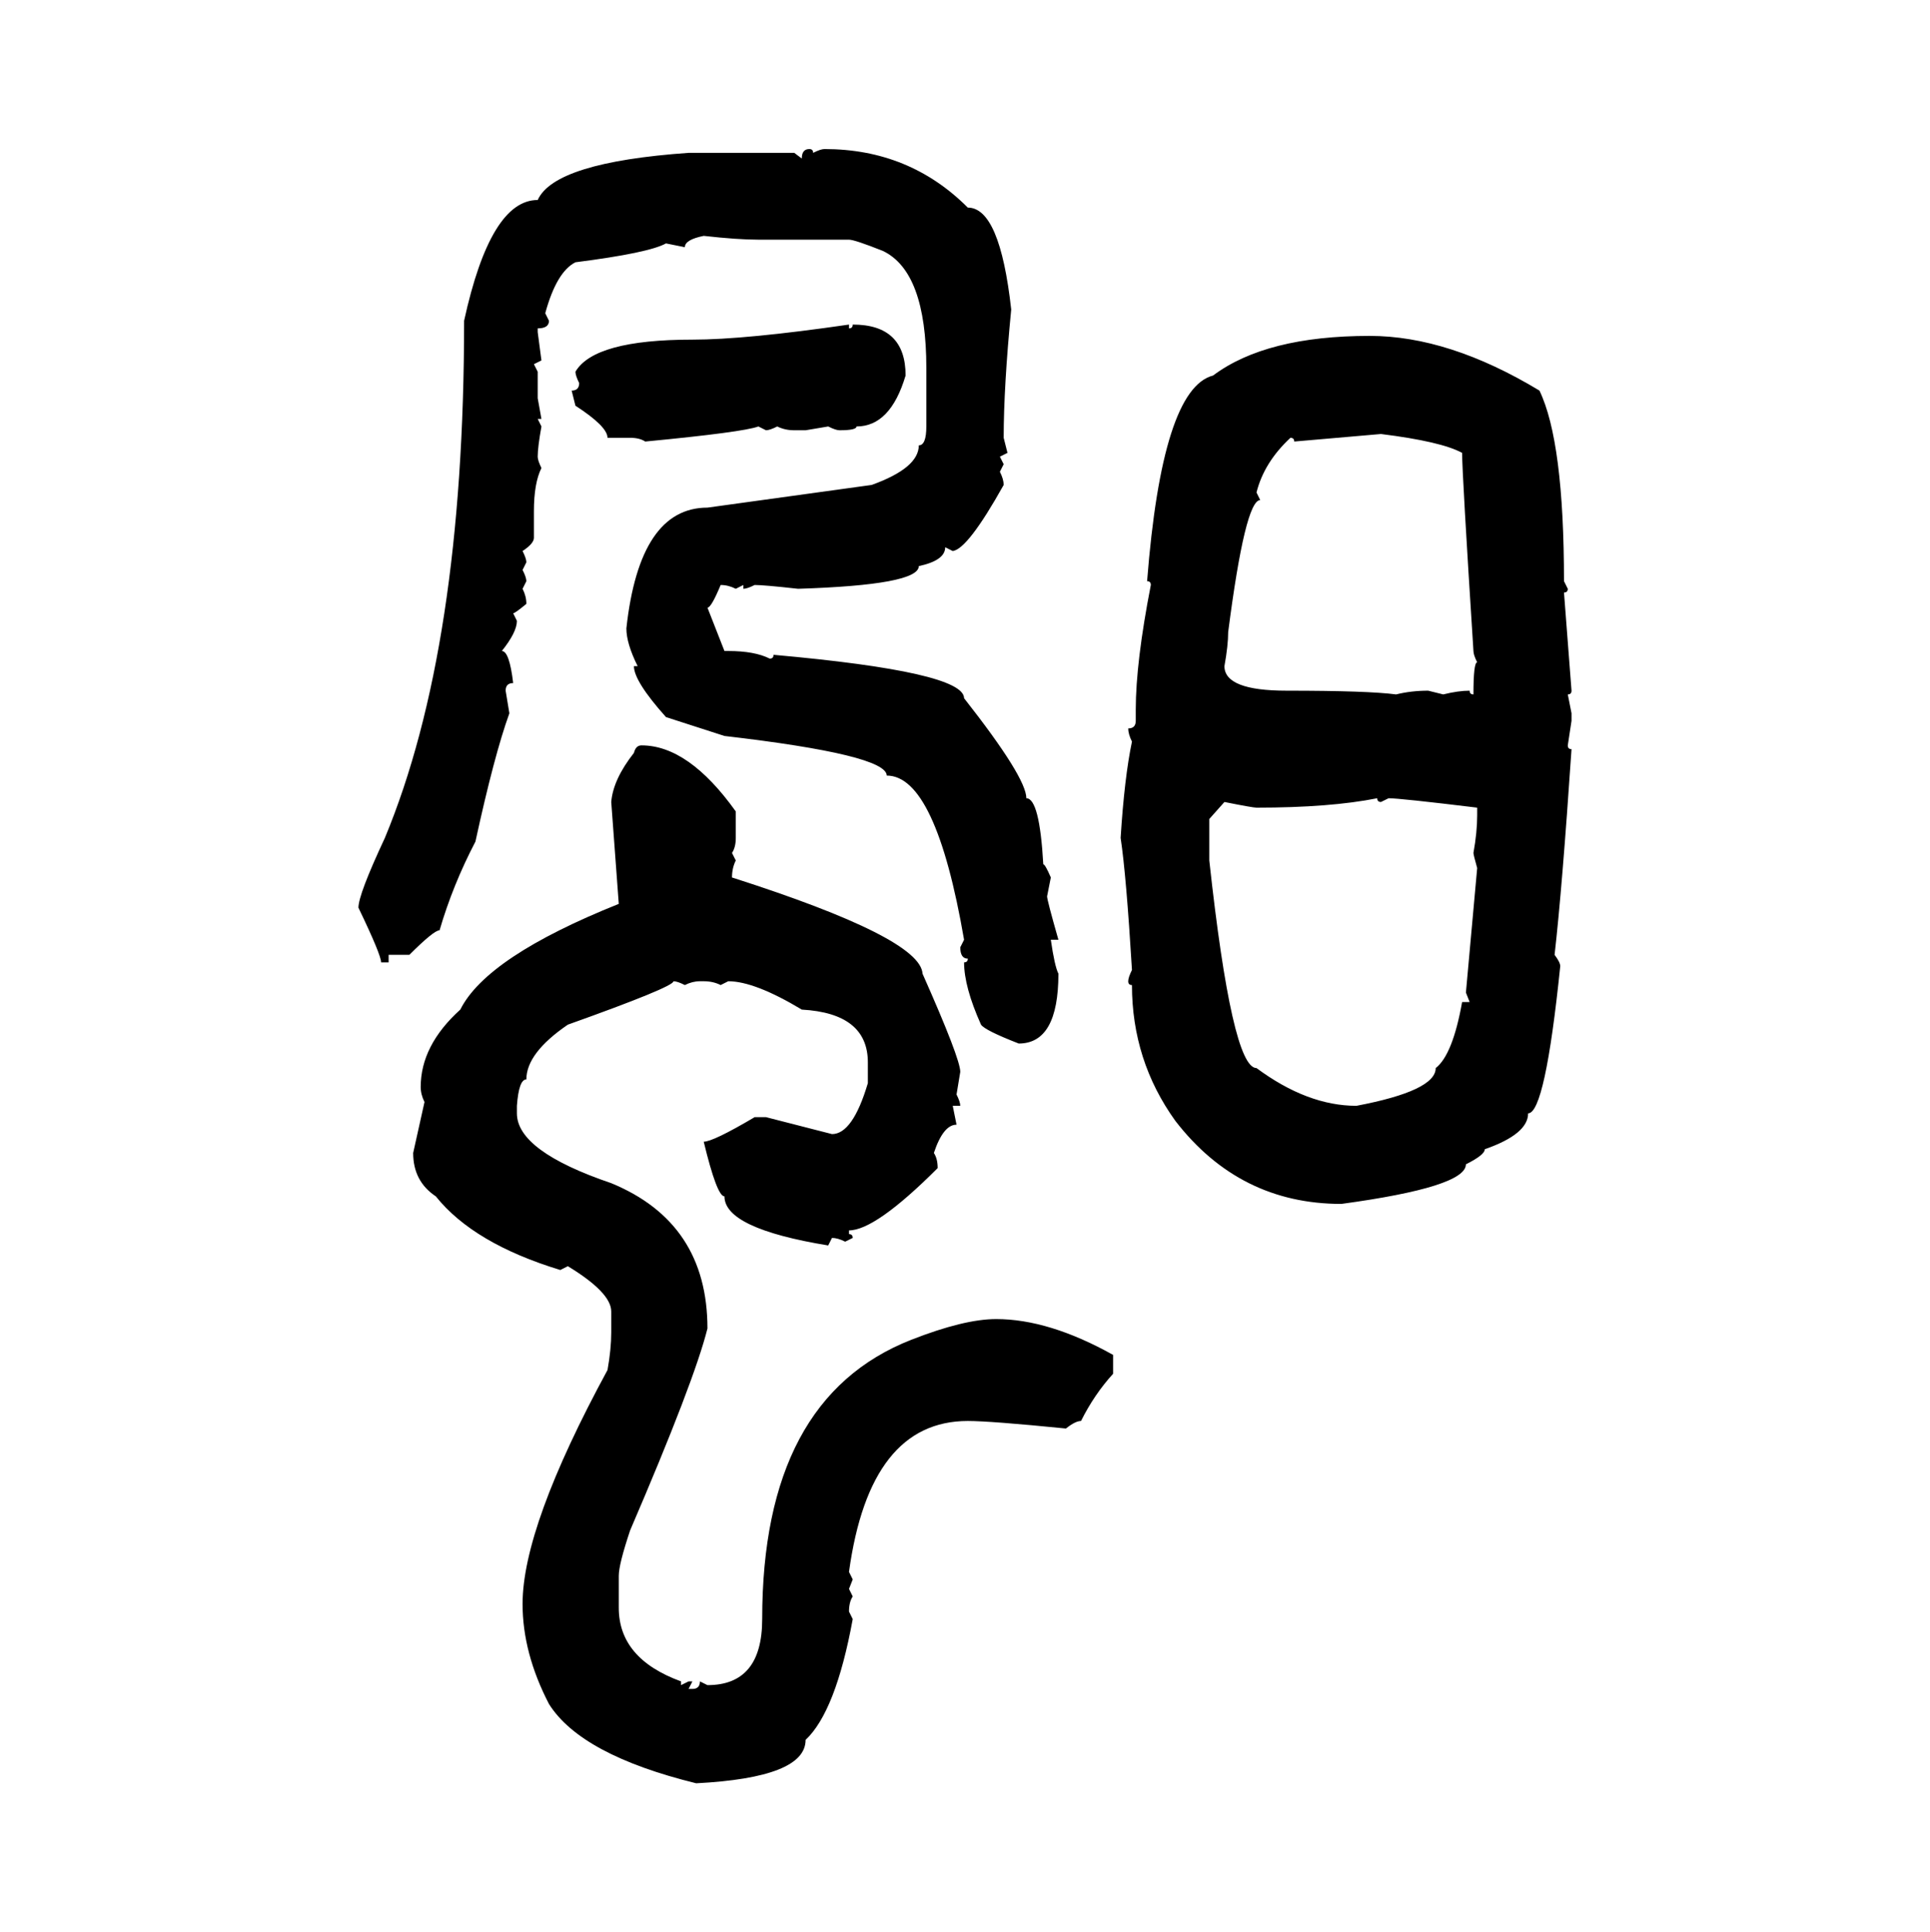 <svg xmlns="http://www.w3.org/2000/svg" xmlns:xlink="http://www.w3.org/1999/xlink" width="299.707" height="300"><path d="M125.68 23.14L125.68 23.14Q126.27 23.14 126.27 23.73L126.27 23.73Q127.44 23.14 128.03 23.14L128.03 23.14Q141.21 23.14 150.29 32.23L150.29 32.23Q155.27 32.23 157.03 48.05L157.03 48.05Q155.86 60.06 155.86 67.97L155.86 67.97L156.45 70.31L155.27 70.90L155.86 72.07L155.27 73.24Q155.86 74.41 155.86 75.29L155.86 75.29Q150.29 85.25 147.95 85.55L147.95 85.55L146.78 84.96Q146.78 87.01 142.68 87.89L142.68 87.89Q142.68 90.82 123.93 91.41L123.93 91.41Q118.65 90.82 117.19 90.82L117.19 90.82Q116.02 91.41 115.43 91.41L115.43 91.41L115.43 90.82L114.26 91.41Q113.09 90.82 111.91 90.82L111.91 90.82Q110.45 94.34 109.86 94.34L109.86 94.34L112.50 101.07L113.09 101.07Q117.19 101.07 119.53 102.25L119.53 102.25Q120.12 102.25 120.12 101.66L120.12 101.66Q149.71 104.30 149.71 108.40L149.71 108.40Q159.38 120.70 159.38 123.93L159.38 123.93Q161.43 123.93 162.01 134.18L162.01 134.18Q162.30 134.18 163.18 136.23L163.18 136.23L162.60 139.16Q162.60 139.75 164.36 145.90L164.36 145.90L163.18 145.90Q163.77 150 164.36 151.17L164.36 151.17Q164.36 162.01 158.20 162.01L158.20 162.01Q152.93 159.96 152.34 159.08L152.34 159.08Q149.71 153.22 149.71 149.41L149.71 149.41Q150.29 149.41 150.29 148.83L150.29 148.83Q149.12 148.83 149.12 147.07L149.12 147.07L149.71 145.90Q145.31 120.41 137.70 120.41L137.70 120.41Q137.70 117.19 112.50 114.26L112.50 114.26L103.42 111.33Q98.44 105.76 98.44 103.42L98.44 103.42L99.02 103.42Q97.27 99.90 97.27 97.56L97.27 97.56Q99.32 78.81 109.86 78.81L109.86 78.81L135.35 75.29Q142.68 72.66 142.68 69.14L142.68 69.14Q143.85 69.14 143.85 66.21L143.85 66.21L143.85 57.13Q143.85 42.19 137.11 38.96L137.11 38.96Q132.71 37.21 131.84 37.21L131.84 37.21L117.77 37.21Q114.55 37.21 109.28 36.62L109.28 36.62Q106.35 37.21 106.35 38.38L106.35 38.38L103.42 37.79Q100.78 39.26 89.36 40.72L89.36 40.72Q86.43 42.19 84.67 48.63L84.67 48.63L85.25 49.80Q85.25 50.98 83.50 50.98L83.50 50.98L83.50 51.56L84.08 55.96L82.91 56.54L83.50 57.71L83.50 61.82L84.08 65.04L83.50 65.04L84.08 66.21Q83.50 69.43 83.50 70.90L83.50 70.90Q83.50 71.48 84.08 72.66L84.08 72.66Q82.91 75 82.91 79.39L82.91 79.39L82.91 83.50Q82.91 84.38 81.15 85.55L81.15 85.55Q81.74 86.72 81.74 87.30L81.74 87.30L81.15 88.48Q81.74 89.65 81.74 90.23L81.74 90.23L81.15 91.41Q81.74 92.58 81.74 93.75L81.74 93.75Q79.98 95.21 79.69 95.21L79.69 95.21L80.27 96.39Q80.27 98.14 77.93 101.07L77.93 101.07Q79.10 101.07 79.69 106.05L79.69 106.05Q78.52 106.05 78.52 107.23L78.52 107.23L79.10 110.74Q76.76 117.19 73.83 130.66L73.83 130.66Q70.31 137.40 68.26 144.43L68.26 144.43Q67.38 144.43 63.57 148.24L63.57 148.24L60.35 148.24L60.35 149.41L59.18 149.41Q59.18 148.24 55.66 140.92L55.66 140.92Q55.66 138.87 59.77 130.08L59.77 130.08Q72.07 100.49 72.07 49.80L72.07 49.80Q76.17 31.05 83.50 31.05L83.50 31.05Q86.13 25.20 106.93 23.73L106.93 23.73L123.34 23.73L124.51 24.61Q124.51 23.14 125.68 23.14ZM131.84 50.39L131.84 50.39L131.84 50.98Q132.42 50.98 132.42 50.39L132.42 50.39Q140.63 50.39 140.63 58.30L140.63 58.30Q138.28 66.21 133.01 66.21L133.01 66.21Q133.01 66.80 130.37 66.80L130.37 66.80Q129.79 66.80 128.61 66.21L128.61 66.21L125.10 66.80L123.34 66.80Q121.88 66.80 120.70 66.21L120.70 66.21Q119.53 66.80 118.95 66.80L118.95 66.80L117.77 66.21Q115.43 67.09 100.20 68.55L100.20 68.55Q99.32 67.97 97.85 67.97L97.85 67.97L94.34 67.97Q94.34 66.21 89.36 62.99L89.36 62.99L88.77 60.64Q89.94 60.64 89.94 59.47L89.94 59.47Q89.36 58.30 89.36 57.71L89.36 57.71Q92.29 52.73 107.52 52.73L107.52 52.73Q115.72 52.73 131.84 50.39ZM212.70 52.15L212.70 52.15Q225 52.15 239.06 60.64L239.06 60.64Q242.87 68.55 242.87 90.23L242.87 90.23L243.46 91.41Q243.46 91.99 242.87 91.99L242.87 91.99L244.04 107.23Q244.04 107.81 243.46 107.81L243.46 107.81L244.04 110.74L244.04 111.91L243.46 115.72Q243.46 116.31 244.04 116.31L244.04 116.31Q242.58 137.99 241.41 148.24L241.41 148.24Q242.29 149.41 242.29 150L242.29 150Q239.94 172.85 237.30 172.85L237.30 172.85Q237.30 176.07 230.57 178.42L230.57 178.42Q230.57 179.30 227.64 180.76L227.64 180.76Q227.64 184.28 208.30 186.91L208.30 186.91Q192.48 186.91 182.52 174.02L182.52 174.02Q175.78 164.65 175.78 152.93L175.78 152.93Q175.20 152.93 175.20 152.34L175.20 152.34Q175.20 151.76 175.78 150.59L175.78 150.59Q174.90 135.94 174.02 130.08L174.02 130.08Q174.61 120.70 175.78 115.14L175.78 115.14Q175.20 113.96 175.20 113.09L175.20 113.09Q176.37 113.09 176.37 111.91L176.37 111.91L176.37 110.16Q176.37 102.83 178.71 90.82L178.71 90.82Q178.71 90.23 178.13 90.23L178.13 90.23Q180.47 60.35 188.38 58.30L188.38 58.30Q196.58 52.15 212.70 52.15ZM214.45 67.38L200.98 68.55Q200.98 67.97 200.39 67.97L200.39 67.97Q196.29 71.78 195.12 76.46L195.12 76.46L195.70 77.64Q193.36 77.64 190.72 98.14L190.72 98.14Q190.72 100.20 190.14 103.42L190.14 103.42Q190.14 107.23 199.80 107.23L199.80 107.23Q212.40 107.23 216.80 107.81L216.80 107.81Q219.14 107.23 221.78 107.23L221.78 107.23L224.12 107.81Q226.46 107.23 228.22 107.23L228.22 107.23Q228.22 107.81 228.81 107.81L228.81 107.81Q228.81 102.83 229.39 102.83L229.39 102.83Q228.81 101.66 228.81 101.07L228.81 101.07Q227.05 73.54 227.05 70.31L227.05 70.31Q223.83 68.55 214.45 67.38L214.45 67.38ZM99.61 115.72L99.61 115.72Q106.93 115.72 114.26 125.98L114.26 125.98L114.26 130.08Q114.26 131.54 113.67 132.42L113.67 132.42L114.26 133.59Q113.67 134.77 113.67 136.23L113.67 136.23Q142.97 145.61 143.26 151.17L143.26 151.17Q149.12 164.36 149.12 166.41L149.12 166.41L148.54 169.92Q149.12 171.09 149.12 171.68L149.12 171.68L147.95 171.68L148.54 174.61Q146.48 174.61 145.02 179.00L145.02 179.00Q145.61 179.88 145.61 181.35L145.61 181.35Q135.94 191.02 131.84 191.02L131.84 191.02L131.84 191.60Q132.42 191.60 132.42 192.19L132.42 192.19L131.25 192.77Q130.08 192.19 129.20 192.19L129.20 192.19L128.61 193.36Q112.50 190.72 112.50 185.74L112.50 185.74Q111.33 185.74 109.28 177.25L109.28 177.25Q110.74 177.25 117.19 173.44L117.19 173.44L118.95 173.44L129.20 176.07Q132.42 176.07 134.77 168.16L134.77 168.16L134.77 164.94Q134.77 157.32 124.51 156.74L124.51 156.74Q117.19 152.34 113.09 152.34L113.09 152.34L111.91 152.93Q110.74 152.34 109.28 152.34L109.28 152.34L108.69 152.34Q107.52 152.34 106.35 152.93L106.35 152.93Q105.18 152.34 104.59 152.34L104.59 152.34Q104.59 153.22 88.18 159.08L88.18 159.08Q81.74 163.48 81.74 167.58L81.74 167.58Q80.57 167.58 80.27 171.68L80.27 171.68L80.27 172.85Q80.27 178.71 94.92 183.69L94.92 183.69Q109.86 189.84 109.86 206.25L109.86 206.25Q107.81 214.45 97.85 237.60L97.85 237.60Q96.09 242.87 96.09 244.63L96.09 244.63L96.09 249.61Q96.09 257.52 105.76 261.04L105.76 261.04L105.76 261.62L106.93 261.04L107.52 261.04L106.93 262.21L107.52 262.21Q108.69 262.21 108.69 261.04L108.69 261.04L109.86 261.62Q118.36 261.62 118.36 251.37L118.36 251.37Q118.36 217.09 141.50 208.01L141.50 208.01Q149.71 204.79 154.69 204.79L154.69 204.79Q162.89 204.79 172.85 210.35L172.85 210.35L172.85 213.28Q169.92 216.50 167.87 220.61L167.87 220.61Q166.99 220.61 165.53 221.78L165.53 221.78Q153.81 220.61 150.29 220.61L150.29 220.61Q135.06 220.61 131.84 244.04L131.84 244.04L132.42 245.21L131.84 246.68L132.42 247.85Q131.84 248.73 131.84 250.20L131.84 250.20L132.42 251.37Q129.79 265.72 125.10 270.12L125.10 270.12Q125.10 275.98 108.11 276.86L108.11 276.86Q90.23 272.46 85.25 264.55L85.25 264.55Q81.15 256.64 81.15 249.02L81.15 249.02Q81.15 237.01 94.34 212.70L94.34 212.70Q94.92 209.47 94.92 206.84L94.92 206.84L94.92 203.61Q94.92 200.68 88.18 196.58L88.18 196.58L87.01 197.17Q73.54 193.07 67.68 185.74L67.68 185.74Q64.16 183.40 64.16 179.00L64.16 179.00L65.92 171.09Q65.33 169.92 65.33 168.75L65.33 168.75Q65.33 162.30 71.48 156.74L71.48 156.74Q75.59 148.54 96.09 140.33L96.09 140.33L94.92 124.51Q95.21 121.00 98.44 116.89L98.44 116.89Q98.73 115.72 99.61 115.72ZM195.12 125.39L195.12 125.39Q194.53 125.39 190.14 124.51L190.14 124.51L187.79 127.15L187.79 133.59Q191.31 165.82 195.12 165.82L195.12 165.82Q203.03 171.68 210.64 171.68L210.64 171.68Q222.95 169.34 222.95 165.82L222.95 165.82Q225.59 163.77 227.05 155.57L227.05 155.57L228.22 155.57L227.64 154.10L229.39 134.77Q228.81 132.71 228.81 132.42L228.81 132.42Q229.39 129.20 229.39 126.56L229.39 126.56L229.39 125.39Q217.38 123.93 215.63 123.93L215.63 123.93L214.45 124.51Q213.87 124.51 213.87 123.93L213.87 123.93Q206.54 125.39 195.12 125.39Z"/></svg>